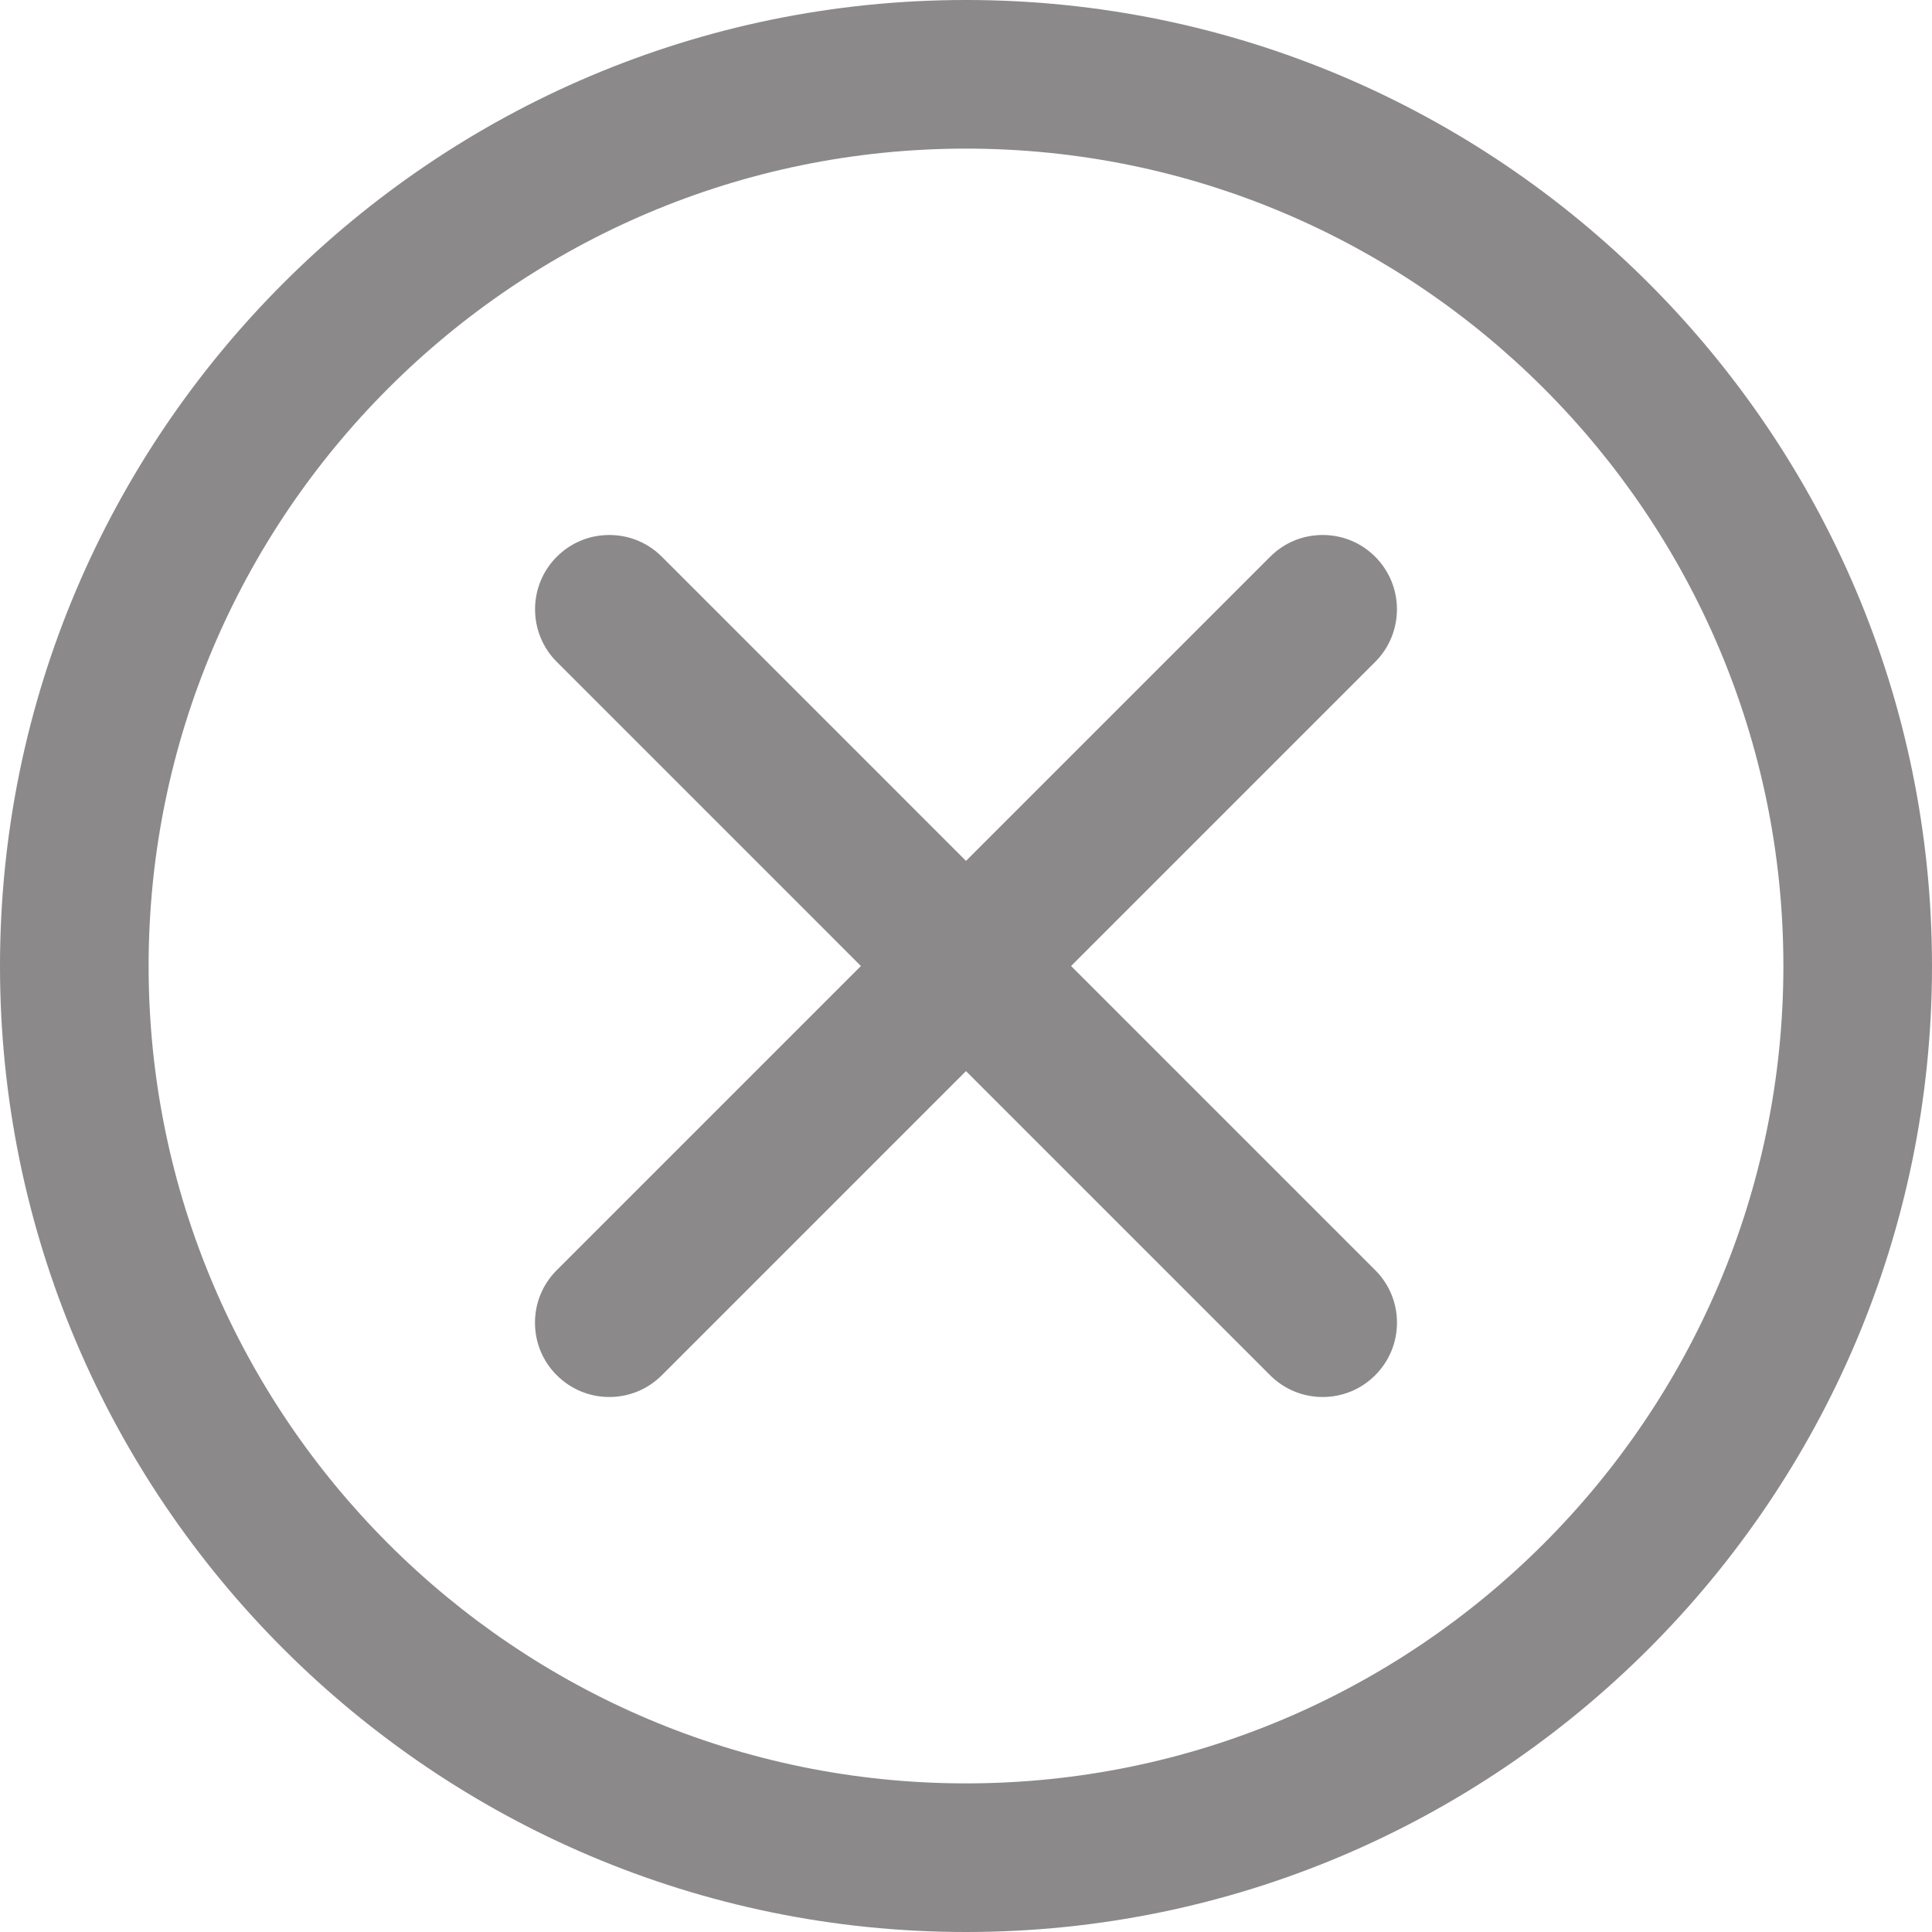 <?xml version="1.0" encoding="UTF-8"?><svg id="Layer_2" xmlns="http://www.w3.org/2000/svg" viewBox="0 0 1000 1000"><defs><style>.cls-1{fill:#8b8989;}</style></defs><g id="Layer_1-2"><path class="cls-1" d="M554.39,500l157.41-157.41c15-15,15.01-39.41,.01-54.41-7.26-7.27-16.92-11.27-27.2-11.27s-19.94,4-27.19,11.27l-157.42,157.42-157.41-157.42c-7.26-7.27-16.92-11.27-27.2-11.27s-19.94,4-27.21,11.27c-14.98,15-14.98,39.4,0,54.39l157.42,157.43-157.42,157.42c-7.26,7.26-11.27,16.92-11.27,27.2s4,19.93,11.27,27.19c7.26,7.26,16.92,11.27,27.19,11.27s19.92-4,27.21-11.27l157.41-157.42,157.42,157.42c7.26,7.26,16.92,11.27,27.19,11.27s19.96-4,27.2-11.27c7.26-7.26,11.27-16.92,11.27-27.2s-4-19.93-11.27-27.19l-157.42-157.42Z"/><path class="cls-1" d="M500,0C224.3,0,0,224.3,0,500s224.3,500,500,500,500-224.3,500-500S775.7,0,500,0Zm0,923.08c-233.29,0-423.08-189.79-423.08-423.08S266.71,76.92,500,76.92s423.08,189.79,423.08,423.08-189.79,423.08-423.08,423.08Z"/></g></svg>